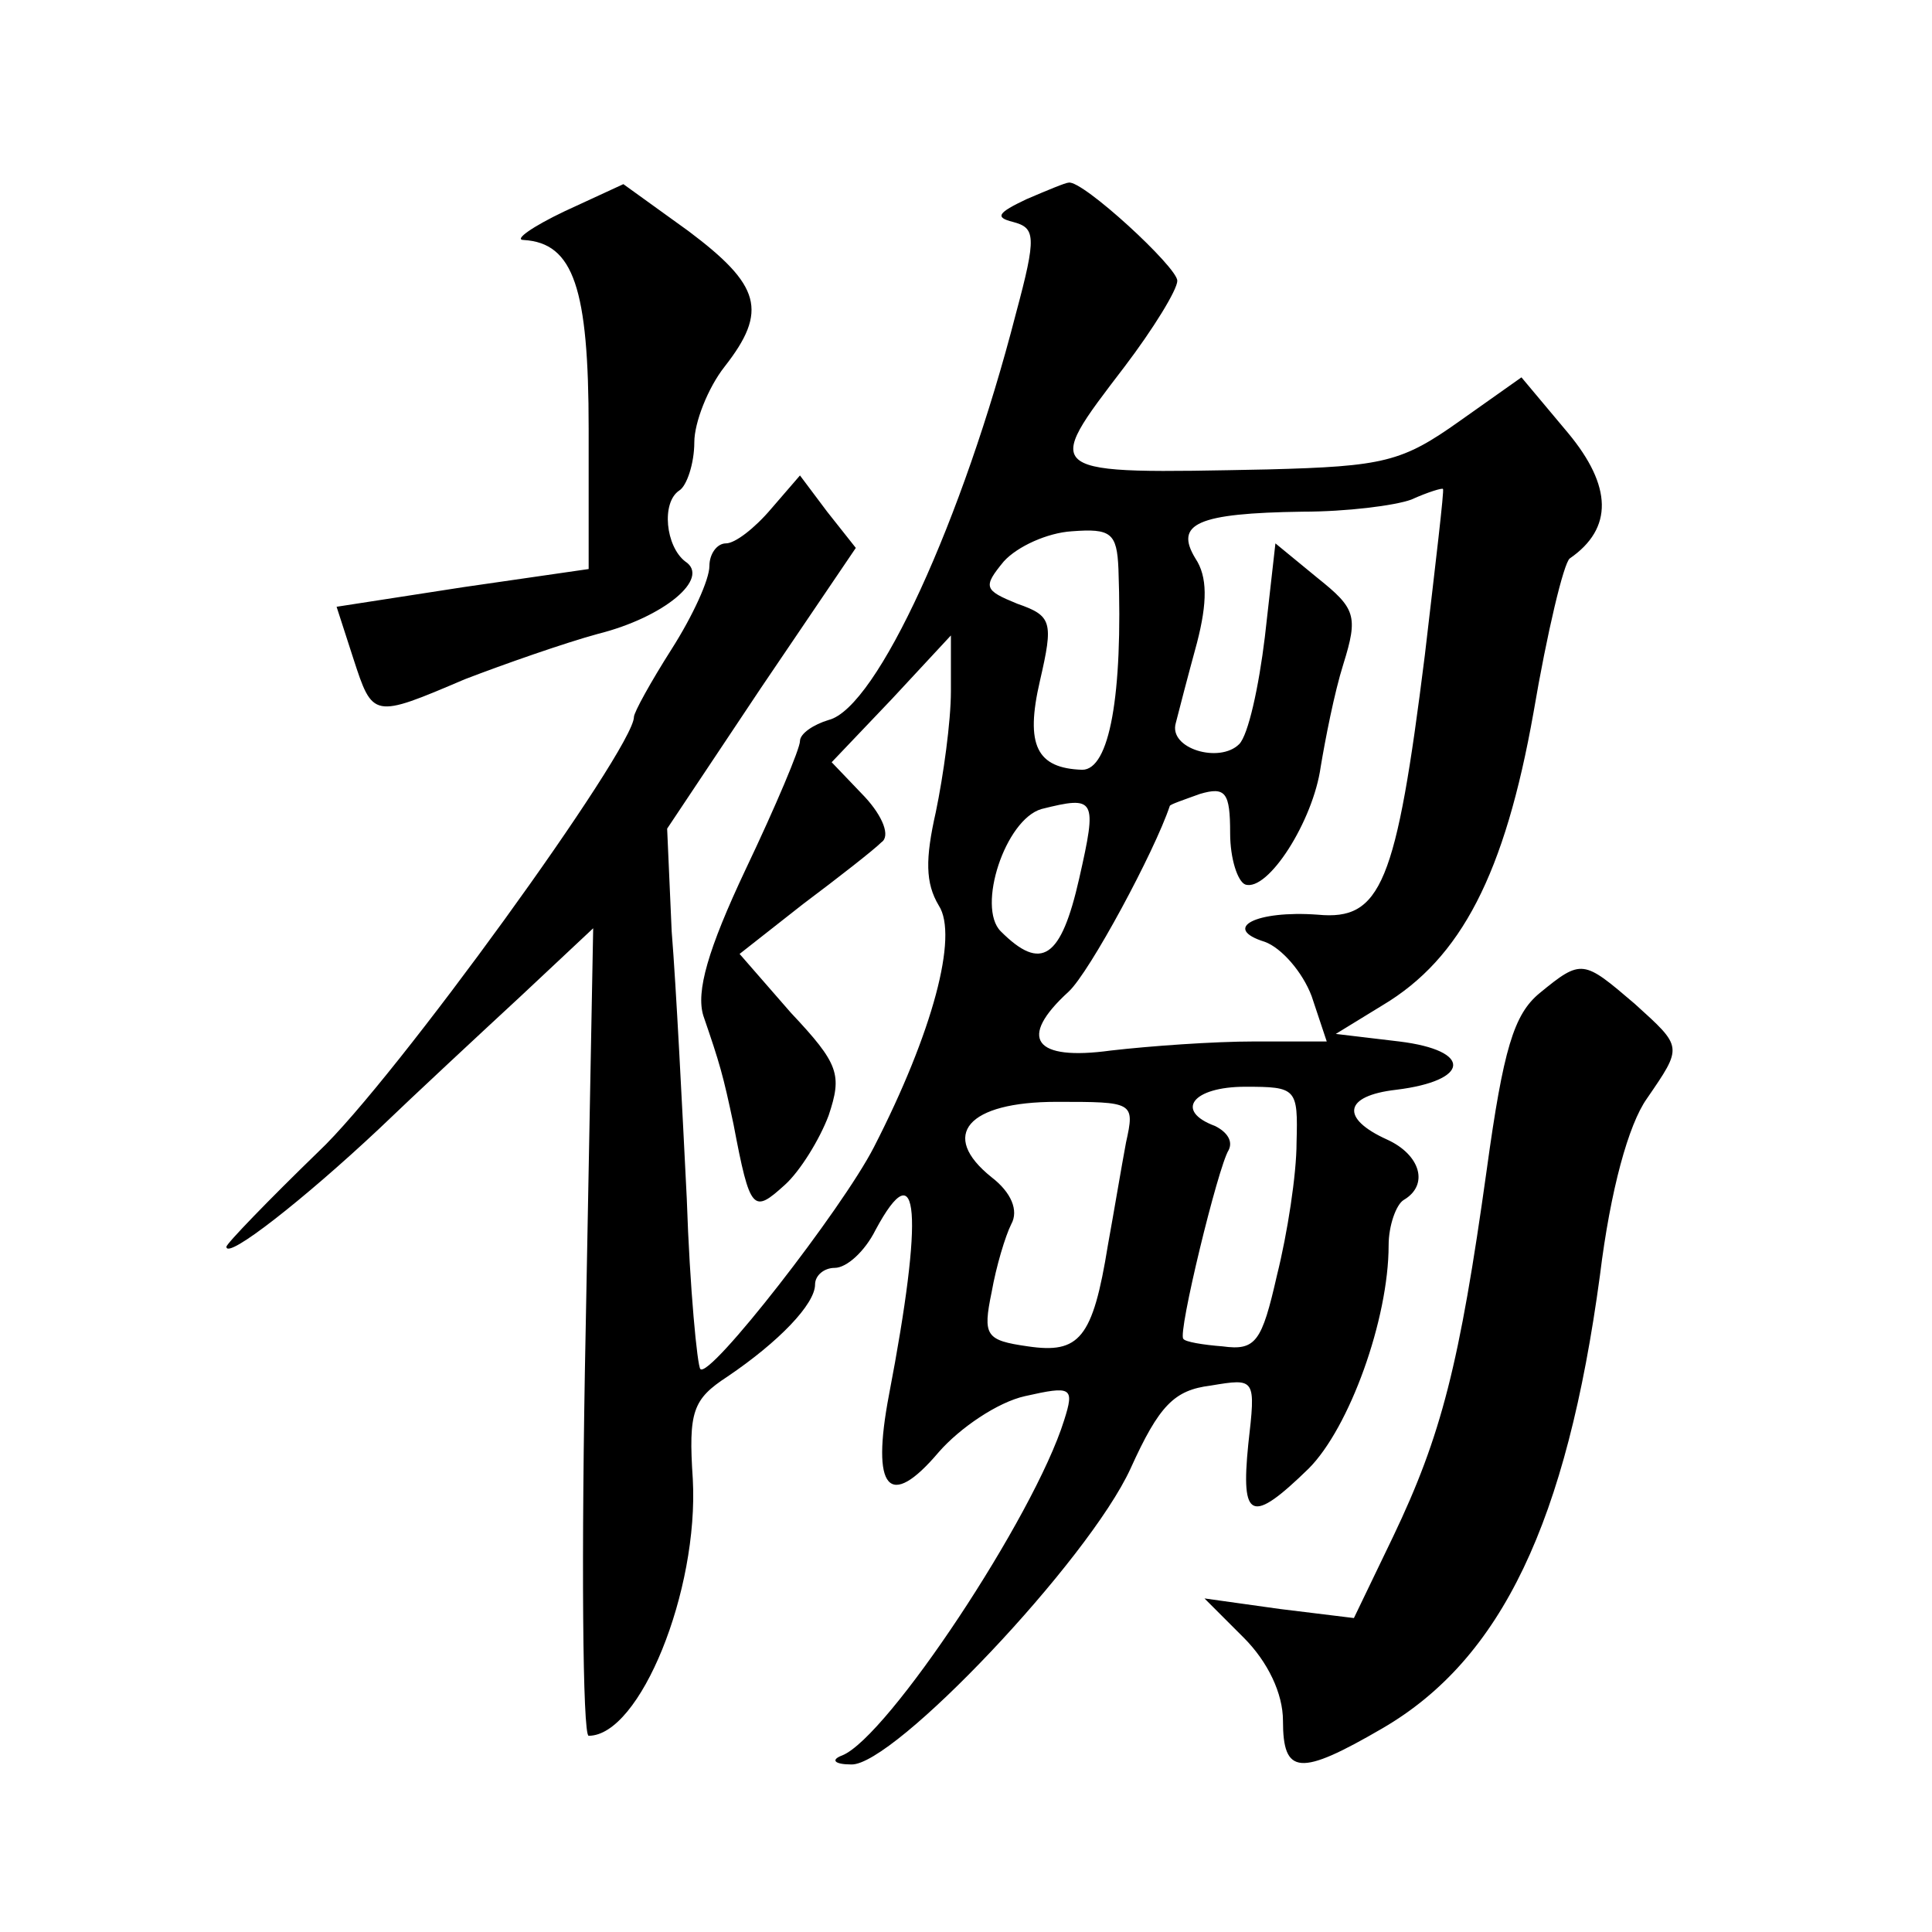 <?xml version="1.0" standalone="no"?>
<!DOCTYPE svg PUBLIC "-//W3C//DTD SVG 20010904//EN"
 "http://www.w3.org/TR/2001/REC-SVG-20010904/DTD/svg10.dtd">
<svg version="1.0" xmlns="http://www.w3.org/2000/svg"
 width="128pt" height="128pt" viewBox="0 0 128 128"
 preserveAspectRatio="xMidYMid meet">
<g transform="translate(0,128) scale(0.1,-0.1)"
fill="#0" stroke="none">
<path d="M374 1140 c-21 -10 -34 -19 -27 -19 33 -2 43 -32 43 -125 l0 -93 -83 -12
-84 -13 11 -34 c13 -40 13 -40 74 -14 26 10 66 24 88 30 44 11 75 37 58 48 -13
10 -16 39 -4 47 5 3 10 18 10 32 0 13 9 36 20 50 29 37 24 54 -24 90 l-43 31 -39
-18z M680 1148 c-19 -9 -21 -12 -9 -15 15 -4 16 -9 2 -61 -35 -136 -92 -261 -124
-269 -10 -3 -19 -9 -19 -14 0 -5 -16 -43 -36 -85 -25 -53 -33 -81 -28 -97 11 -32
13 -39 20 -72 11 -58 13 -59 34 -40 10 9 23 30 29 46 9 27 7 34 -25 68 l-34 39
42 33 c24 18 47 36 52 41 6 4 1 17 -11 30 l-22 23 40 42 39 42 0 -37 c0 -20 -5
-56 -10 -80 -7 -31 -7 -47 2 -62 13 -20 -4 -84 -43 -160 -21 -41 -109 -154 -115
-147 -2 2 -7 53 -9 113 -3 60 -7 140 -10 177 l-3 68 62 93 63 93 -19 24 -18 24
-19 -22 c-11 -13 -24 -23 -30 -23 -6 0 -11 -7 -11 -15 0 -9 -11 -33 -25 -55 -14
-22 -25 -42 -25 -45 0 -21 -159 -241 -209 -288 -33 -32 -61 -61 -61 -63 0 -9 52
32 101 78 25 24 67 63 94 88 l48 45 -5 -267 c-3 -148 -2 -268 2 -268 34 0 73 96
69 170 -3 45 0 53 23 68 34 23 58 48 58 61 0 6 6 11 13 11 8 0 20 11 27 25 29 54
32 11 9 -109 -12 -63 0 -77 33 -38 14 16 39 33 57 37 31 7 33 6 26 -16 -20 -64
-117 -210 -147 -222 -8 -3 -5 -6 6 -6 28 -1 157 135 185 196 19 42 29 52 53 55
30 5 30 5 25 -39 -5 -50 2 -53 40 -16 27 27 53 99 53 148 0 13 5 27 10 30 17 10
11 30 -11 40 -31 14 -29 29 6 33 49 6 51 26 2 32 l-42 5 31 19 c52 31 81 87 100
194 9 53 20 99 24 102 29 20 28 48 -1 83 l-31 37 -41 -29 c-38 -27 -50 -30 -127
-32 -151 -3 -150 -4 -95 68 19 25 35 51 35 57 0 9 -63 67 -72 65 -2 0 -14 -5 -28
-11z m264 -302 c-19 -152 -29 -176 -71 -172 -41 3 -64 -9 -35 -18 11 -4 25 -20
31 -36 l10 -30 -48 0 c-27 0 -69 -3 -95 -6 -51 -7 -62 8 -28 39 14 13 57 93 67
123 0 1 9 4 20 8 17 5 20 1 20 -26 0 -17 5 -32 10 -34 15 -5 45 42 50 78 3 18 9
49 15 68 10 32 8 37 -17 57 l-28 23 -7 -62 c-4 -33 -11 -65 -17 -71 -13 -13 -47
-3 -42 14 2 8 8 31 14 53 7 27 7 44 -1 56 -14 23 1 30 71 31 29 0 61 4 72 8 11
5 21 8 21 7 1 0 -5 -50 -12 -110z m-203 57 c3 -84 -6 -133 -24 -133 -30 1 -38 16
-28 59 9 39 8 43 -15 51 -22 9 -23 11 -9 28 9 10 29 19 45 20 26 2 30 -1 31 -25z
m-26 -205 c-12 -53 -25 -62 -52 -35 -16 16 3 74 27 81 36 9 37 7 25 -46z m144 -175
c0 -21 -6 -60 -13 -88 -10 -44 -14 -50 -36 -47 -13 1 -25 3 -26 5 -4 3 23 114 30
125 3 6 -1 12 -9 16 -27 10 -15 26 20 26 34 0 35 -1 34 -37z m-113 0 c-3 -16 -8
-46 -12 -68 -10 -62 -19 -72 -53 -67 -28 4 -30 7 -24 36 3 17 9 37 13 45 5 9 0
21 -13 31 -35 28 -16 50 43 50 51 0 52 0 46 -27z M1020 622 c-17 -14 -24 -37 -35
-117 -18 -129 -30 -176 -62 -243 l-26 -54 -49 6 -50 7 26 -26 c16 -16 26 -37 26
-55 0 -36 11 -37 66 -5 79 46 122 137 144 300 7 57 19 100 31 117 24 35 24 34 -8
63 -34 29 -35 30 -63 7z"/>
</g>
</svg>

